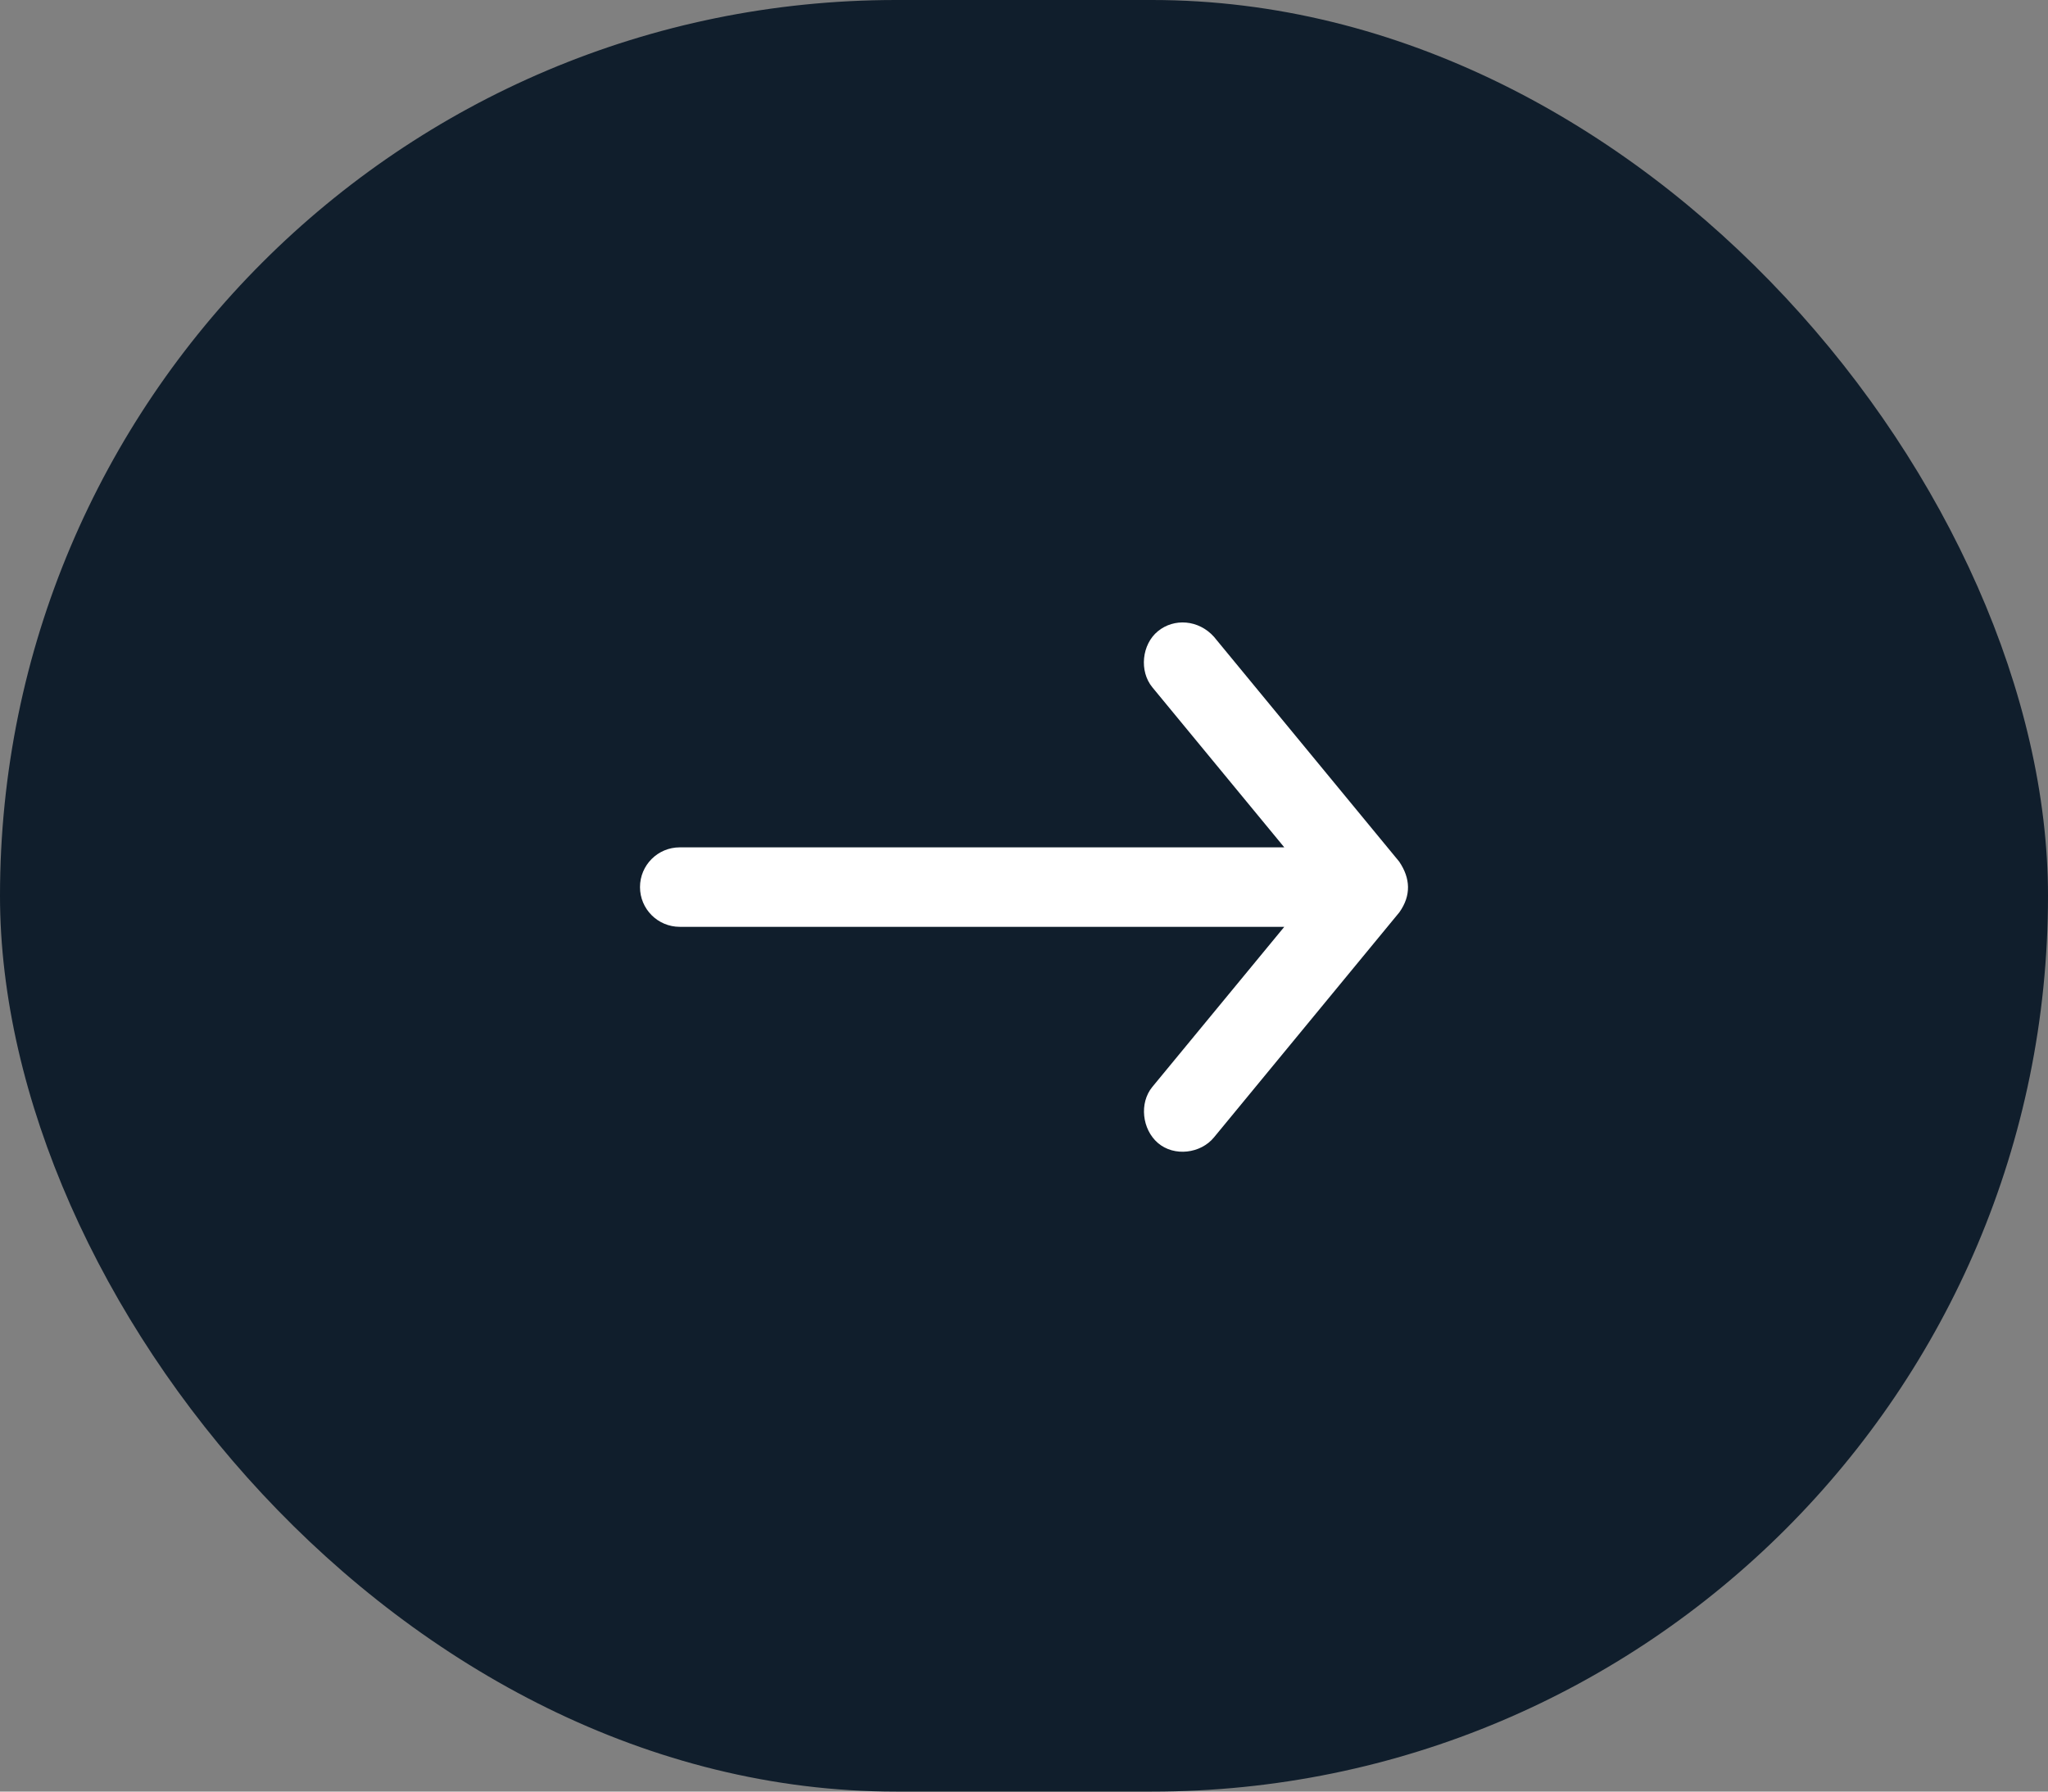 <svg xmlns="http://www.w3.org/2000/svg" width="32" height="28" viewBox="0 0 32 28" fill="none"><rect x="0" y="0" width="32" height="28" fill="#808080" stroke="none"/><rect width="32" height="28" rx="14" fill="#101E2C"></rect><path d="M21.865 13.469L18.968 9.952C18.728 9.684 18.344 9.658 18.092 9.865C17.84 10.072 17.798 10.489 18.005 10.741L20.067 13.243H10.621C10.278 13.243 10 13.521 10 13.864C10 14.207 10.278 14.485 10.621 14.485H20.067L18.005 16.987C17.798 17.239 17.845 17.65 18.092 17.863C18.347 18.082 18.762 18.028 18.968 17.776L21.865 14.258C22.053 13.993 22.037 13.726 21.865 13.47V13.469Z" fill="white"></path></svg>